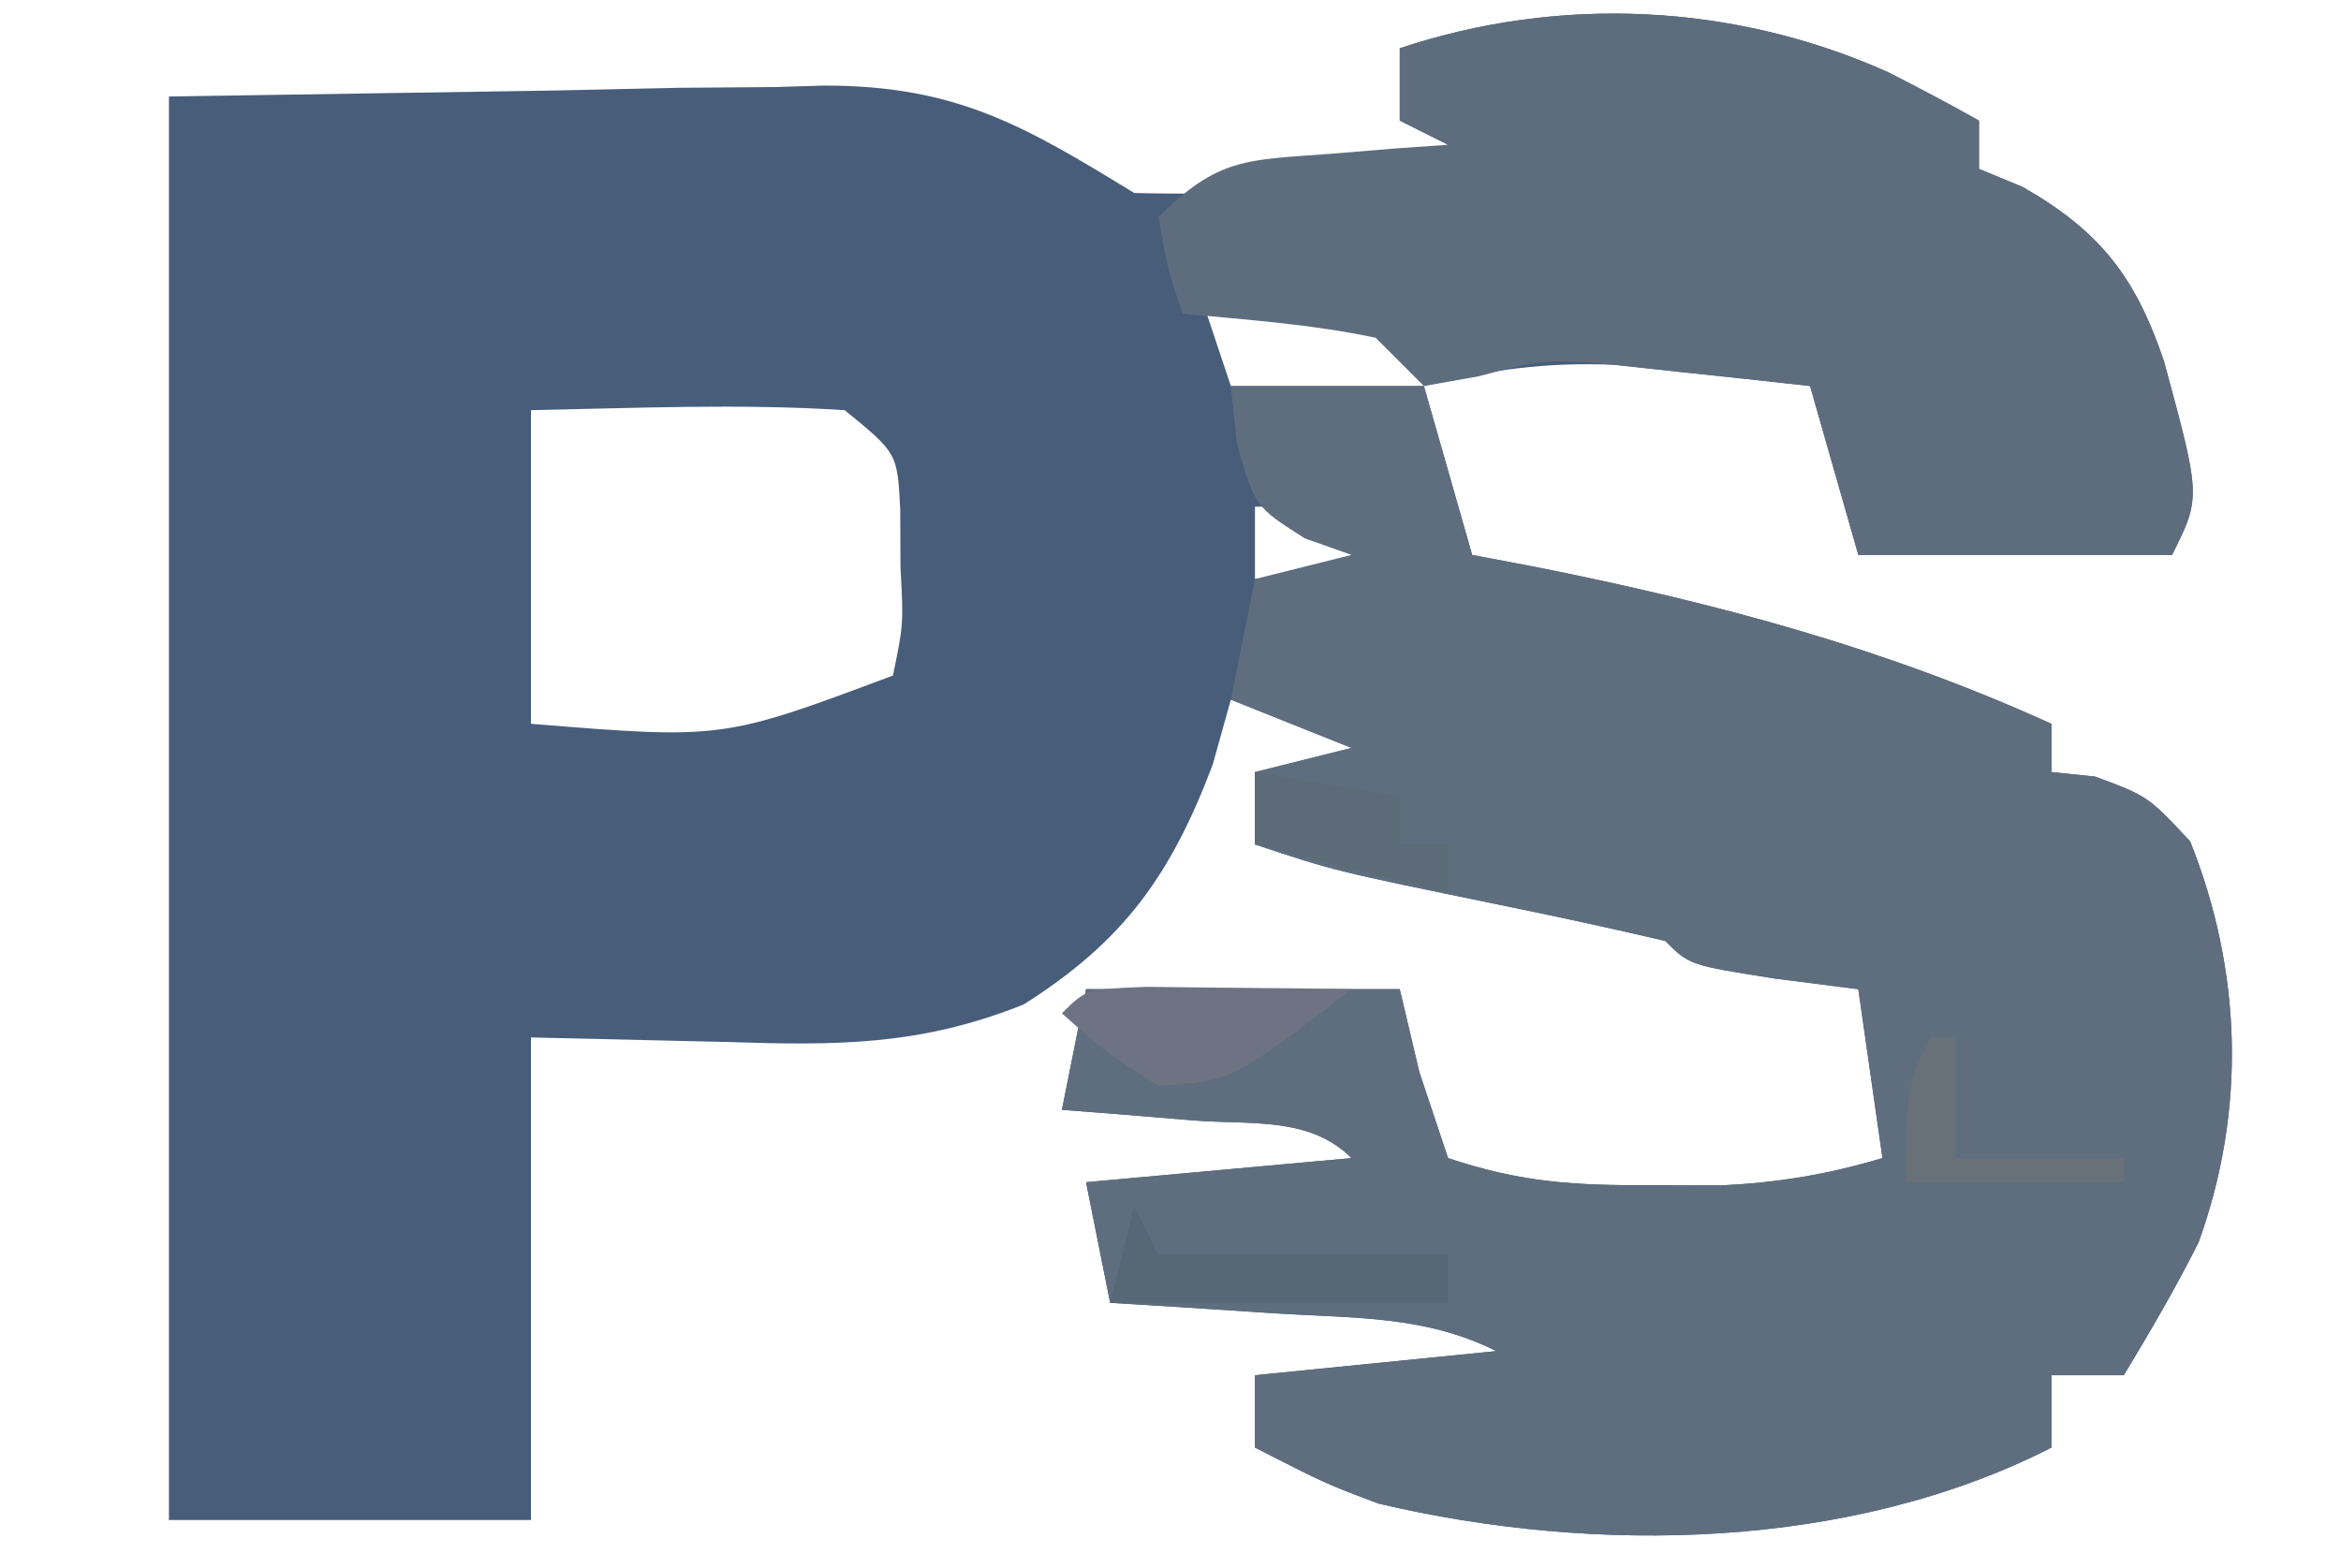 <?xml version="1.0" encoding="UTF-8"?>
<svg version="1.1" xmlns="http://www.w3.org/2000/svg" width="97" height="65">
<path d="M0 0 C1.262 0.644 2.517 1.303 3.75 2 C3.75 2.66 3.75 3.32 3.75 4 C4.348 4.247 4.946 4.495 5.562 4.75 C8.756 6.575 10.233 8.467 11.414 11.969 C12.946 17.607 12.946 17.607 11.75 20 C7.46 20 3.17 20 -1.25 20 C-2.24 16.535 -2.24 16.535 -3.25 13 C-4.978 12.803 -6.708 12.618 -8.438 12.438 C-9.4 12.333 -10.363 12.229 -11.355 12.121 C-14.192 12.002 -16.504 12.322 -19.25 13 C-18.59 15.31 -17.93 17.62 -17.25 20 C-16.355 20.17 -15.461 20.34 -14.539 20.516 C-7.071 22.012 -0.191 23.849 6.75 27 C6.75 27.66 6.75 28.32 6.75 29 C7.348 29.062 7.946 29.124 8.562 29.188 C10.75 30 10.75 30 12.5 31.875 C14.649 37.248 14.831 43.015 12.848 48.492 C11.906 50.376 10.839 52.197 9.75 54 C8.76 54 7.77 54 6.75 54 C6.75 54.99 6.75 55.98 6.75 57 C-1.543 61.235 -12.118 61.448 -21.129 59.32 C-23.312 58.5 -23.312 58.5 -26.25 57 C-26.25 56.01 -26.25 55.02 -26.25 54 C-21.3 53.505 -21.3 53.505 -16.25 53 C-19.212 51.519 -22.085 51.647 -25.375 51.438 C-26.656 51.354 -27.938 51.27 -29.258 51.184 C-30.245 51.123 -31.233 51.062 -32.25 51 C-32.58 49.35 -32.91 47.7 -33.25 46 C-29.62 45.67 -25.99 45.34 -22.25 45 C-23.99 43.26 -26.444 43.628 -28.812 43.438 C-29.824 43.354 -30.836 43.27 -31.879 43.184 C-32.661 43.123 -33.444 43.062 -34.25 43 C-33.92 41.35 -33.59 39.7 -33.25 38 C-28.96 38 -24.67 38 -20.25 38 C-19.982 39.134 -19.714 40.269 -19.438 41.438 C-19.046 42.613 -18.654 43.789 -18.25 45 C-15.18 46.023 -13.026 46.134 -9.812 46.125 C-8.391 46.129 -8.391 46.129 -6.941 46.133 C-4.549 46.015 -2.537 45.681 -0.25 45 C-0.745 41.535 -0.745 41.535 -1.25 38 C-2.384 37.856 -3.519 37.711 -4.688 37.562 C-8.25 37 -8.25 37 -9.25 36 C-11.533 35.463 -13.827 34.97 -16.125 34.5 C-22.961 33.096 -22.961 33.096 -26.25 32 C-26.25 31.01 -26.25 30.02 -26.25 29 C-24.93 28.67 -23.61 28.34 -22.25 28 C-24.725 27.01 -24.725 27.01 -27.25 26 C-27.497 26.887 -27.745 27.774 -28 28.688 C-29.726 33.26 -31.682 36.01 -35.836 38.633 C-40.116 40.347 -43.58 40.337 -48.125 40.188 C-50.806 40.126 -53.487 40.064 -56.25 40 C-56.25 46.6 -56.25 53.2 -56.25 60 C-61.2 60 -66.15 60 -71.25 60 C-71.25 40.53 -71.25 21.06 -71.25 1 C-63.299 0.876 -63.299 0.876 -55.188 0.75 C-53.528 0.714 -51.869 0.677 -50.16 0.64 C-48.824 0.628 -47.488 0.618 -46.152 0.609 C-45.137 0.579 -45.137 0.579 -44.102 0.547 C-38.609 0.543 -35.786 2.227 -31.25 5 C-27.718 5.064 -27.718 5.064 -24.312 4.25 C-23.169 4.028 -22.026 3.807 -20.848 3.578 C-19.99 3.387 -19.133 3.197 -18.25 3 C-18.91 2.67 -19.57 2.34 -20.25 2 C-20.25 1.01 -20.25 0.02 -20.25 -1 C-13.607 -3.214 -6.373 -2.863 0 0 Z M-28.25 10 C-27.92 10.99 -27.59 11.98 -27.25 13 C-24.61 13 -21.97 13 -19.25 13 C-19.91 12.01 -20.57 11.02 -21.25 10 C-24.834 9.75 -24.834 9.75 -28.25 10 Z M-56.25 14 C-56.25 18.29 -56.25 22.58 -56.25 27 C-48.307 27.643 -48.307 27.643 -41.25 25 C-40.811 22.865 -40.811 22.865 -40.938 20.5 C-40.941 19.706 -40.945 18.912 -40.949 18.094 C-41.068 15.783 -41.068 15.783 -43.25 14 C-47.594 13.721 -51.894 13.915 -56.25 14 Z M-26.25 18 C-26.25 18.99 -26.25 19.98 -26.25 21 C-24.27 21 -22.29 21 -20.25 21 C-21.562 19.438 -21.562 19.438 -23.25 18 C-24.24 18 -25.23 18 -26.25 18 Z " fill="#475D7A" transform="translate(78.25,3)"/>
<path d="M0 0 C2.64 0 5.28 0 8 0 C8.66 2.31 9.32 4.62 10 7 C10.895 7.17 11.789 7.34 12.711 7.516 C20.179 9.012 27.059 10.849 34 14 C34 14.66 34 15.32 34 16 C34.897 16.093 34.897 16.093 35.812 16.188 C38 17 38 17 39.75 18.875 C41.899 24.248 42.081 30.015 40.098 35.492 C39.156 37.376 38.089 39.197 37 41 C36.01 41 35.02 41 34 41 C34 41.99 34 42.98 34 44 C25.707 48.235 15.132 48.448 6.121 46.32 C3.938 45.5 3.938 45.5 1 44 C1 43.01 1 42.02 1 41 C5.95 40.505 5.95 40.505 11 40 C8.038 38.519 5.165 38.647 1.875 38.438 C0.594 38.354 -0.688 38.27 -2.008 38.184 C-3.489 38.093 -3.489 38.093 -5 38 C-5.33 36.35 -5.66 34.7 -6 33 C-0.555 32.505 -0.555 32.505 5 32 C3.26 30.26 0.806 30.628 -1.562 30.438 C-2.574 30.354 -3.586 30.27 -4.629 30.184 C-5.803 30.093 -5.803 30.093 -7 30 C-6.67 28.35 -6.34 26.7 -6 25 C-1.71 25 2.58 25 7 25 C7.402 26.702 7.402 26.702 7.812 28.438 C8.204 29.613 8.596 30.789 9 32 C12.07 33.023 14.224 33.134 17.438 33.125 C18.385 33.128 19.332 33.13 20.309 33.133 C22.701 33.015 24.713 32.681 27 32 C26.505 28.535 26.505 28.535 26 25 C24.866 24.856 23.731 24.711 22.562 24.562 C19 24 19 24 18 23 C15.717 22.463 13.423 21.97 11.125 21.5 C4.289 20.096 4.289 20.096 1 19 C1 18.01 1 17.02 1 16 C2.32 15.67 3.64 15.34 5 15 C2.525 14.01 2.525 14.01 0 13 C0.33 11.35 0.66 9.7 1 8 C2.32 7.67 3.64 7.34 5 7 C4.361 6.773 3.721 6.546 3.062 6.312 C1 5 1 5 0.25 2.375 C0.168 1.591 0.085 0.807 0 0 Z " fill="#5F6E7E" transform="translate(51,16)"/>
<path d="M0 0 C1.262 0.644 2.517 1.303 3.75 2 C3.75 2.66 3.75 3.32 3.75 4 C4.348 4.247 4.946 4.495 5.562 4.75 C8.756 6.575 10.233 8.467 11.414 11.969 C12.946 17.607 12.946 17.607 11.75 20 C7.46 20 3.17 20 -1.25 20 C-1.91 17.69 -2.57 15.38 -3.25 13 C-4.978 12.803 -6.708 12.618 -8.438 12.438 C-9.4 12.333 -10.363 12.229 -11.355 12.121 C-14.245 11.878 -14.245 11.878 -16.988 12.598 C-17.735 12.73 -18.481 12.863 -19.25 13 C-19.91 12.34 -20.57 11.68 -21.25 11 C-23.905 10.435 -26.541 10.262 -29.25 10 C-29.875 8.125 -29.875 8.125 -30.25 6 C-27.755 3.505 -26.577 3.641 -23.125 3.375 C-22.215 3.3 -21.305 3.225 -20.367 3.148 C-19.319 3.075 -19.319 3.075 -18.25 3 C-18.91 2.67 -19.57 2.34 -20.25 2 C-20.25 1.01 -20.25 0.02 -20.25 -1 C-13.607 -3.214 -6.373 -2.863 0 0 Z " fill="#5E6D7E" transform="translate(78.25,3)"/>
<path d="M0 0 C0.33 0.66 0.66 1.32 1 2 C4.96 2 8.92 2 13 2 C13 2.66 13 3.32 13 4 C8.38 4 3.76 4 -1 4 C-0.67 2.68 -0.34 1.36 0 0 Z " fill="#586776" transform="translate(47,50)"/>
<path d="M0 0 C1.514 0.017 1.514 0.017 3.059 0.035 C4.071 0.044 5.082 0.053 6.125 0.062 C7.299 0.08 7.299 0.08 8.496 0.098 C3.555 3.906 3.555 3.906 0.496 4.098 C-1.754 2.66 -1.754 2.66 -3.504 1.098 C-2.504 0.098 -2.504 0.098 0 0 Z " fill="#6D7382" transform="translate(47.504,40.902)"/>
<path d="M0 0 C2.97 0.495 2.97 0.495 6 1 C6 1.66 6 2.32 6 3 C6.66 3 7.32 3 8 3 C8 3.66 8 4.32 8 5 C5.36 4.34 2.72 3.68 0 3 C0 2.01 0 1.02 0 0 Z " fill="#5C6B77" transform="translate(52,32)"/>
<path d="M0 0 C0.33 0 0.66 0 1 0 C1 1.65 1 3.3 1 5 C3.31 5 5.62 5 8 5 C8 5.33 8 5.66 8 6 C5.03 6 2.06 6 -1 6 C-1 2 -1 2 0 0 Z " fill="#687177" transform="translate(80,43)"/>
</svg>
